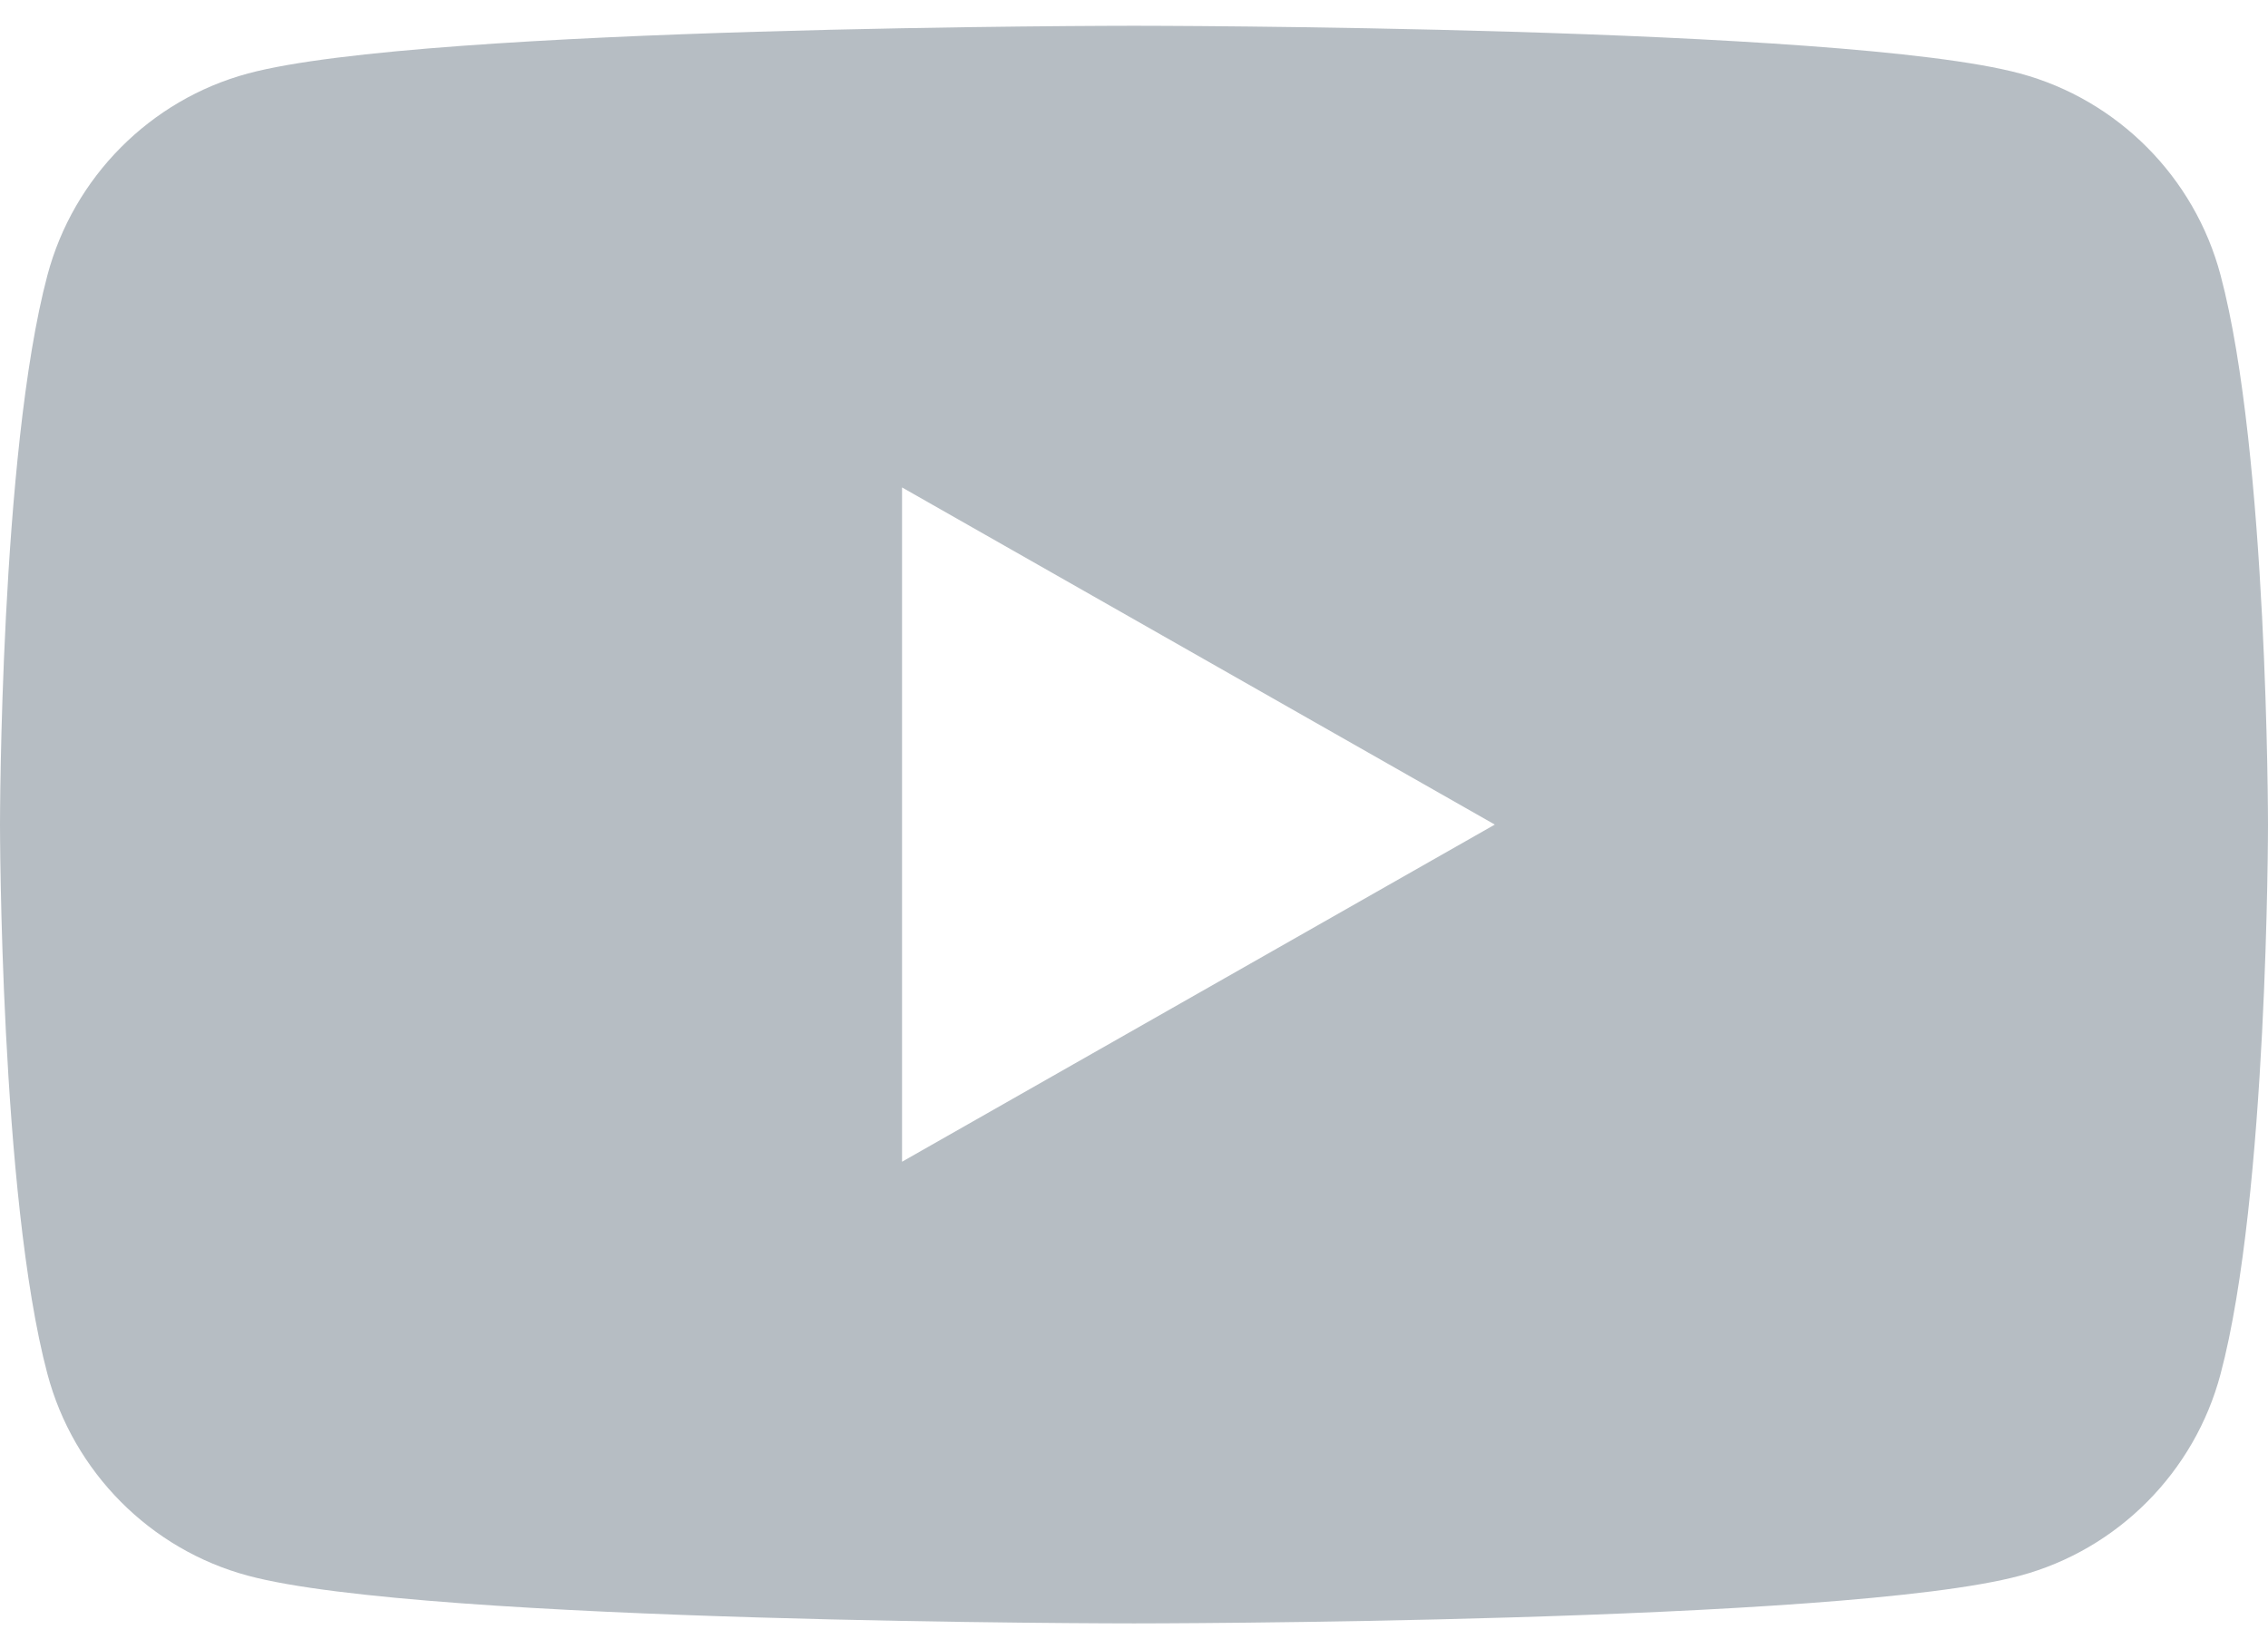 <svg width="22" height="16" viewBox="0 0 22 16" fill="none" xmlns="http://www.w3.org/2000/svg">
<path d="M21.54 2.67C21.288 1.718 20.541 0.968 19.595 0.713C17.88 0.25 11 0.25 11 0.25C11 0.25 4.12 0.25 2.405 0.713C1.459 0.968 0.713 1.718 0.46 2.67C2.98023e-08 4.397 0 8 0 8C0 8 2.98023e-08 11.602 0.46 13.33C0.713 14.283 1.459 15.033 2.405 15.287C4.12 15.75 11 15.75 11 15.75C11 15.75 17.88 15.75 19.595 15.287C20.541 15.033 21.288 14.283 21.54 13.33C22 11.602 22 8 22 8C22 8 22 4.397 21.54 2.67ZM8.75 11.271V4.729L14.5 8L8.75 11.271Z" fill="#B6BDC3"/>
</svg>
